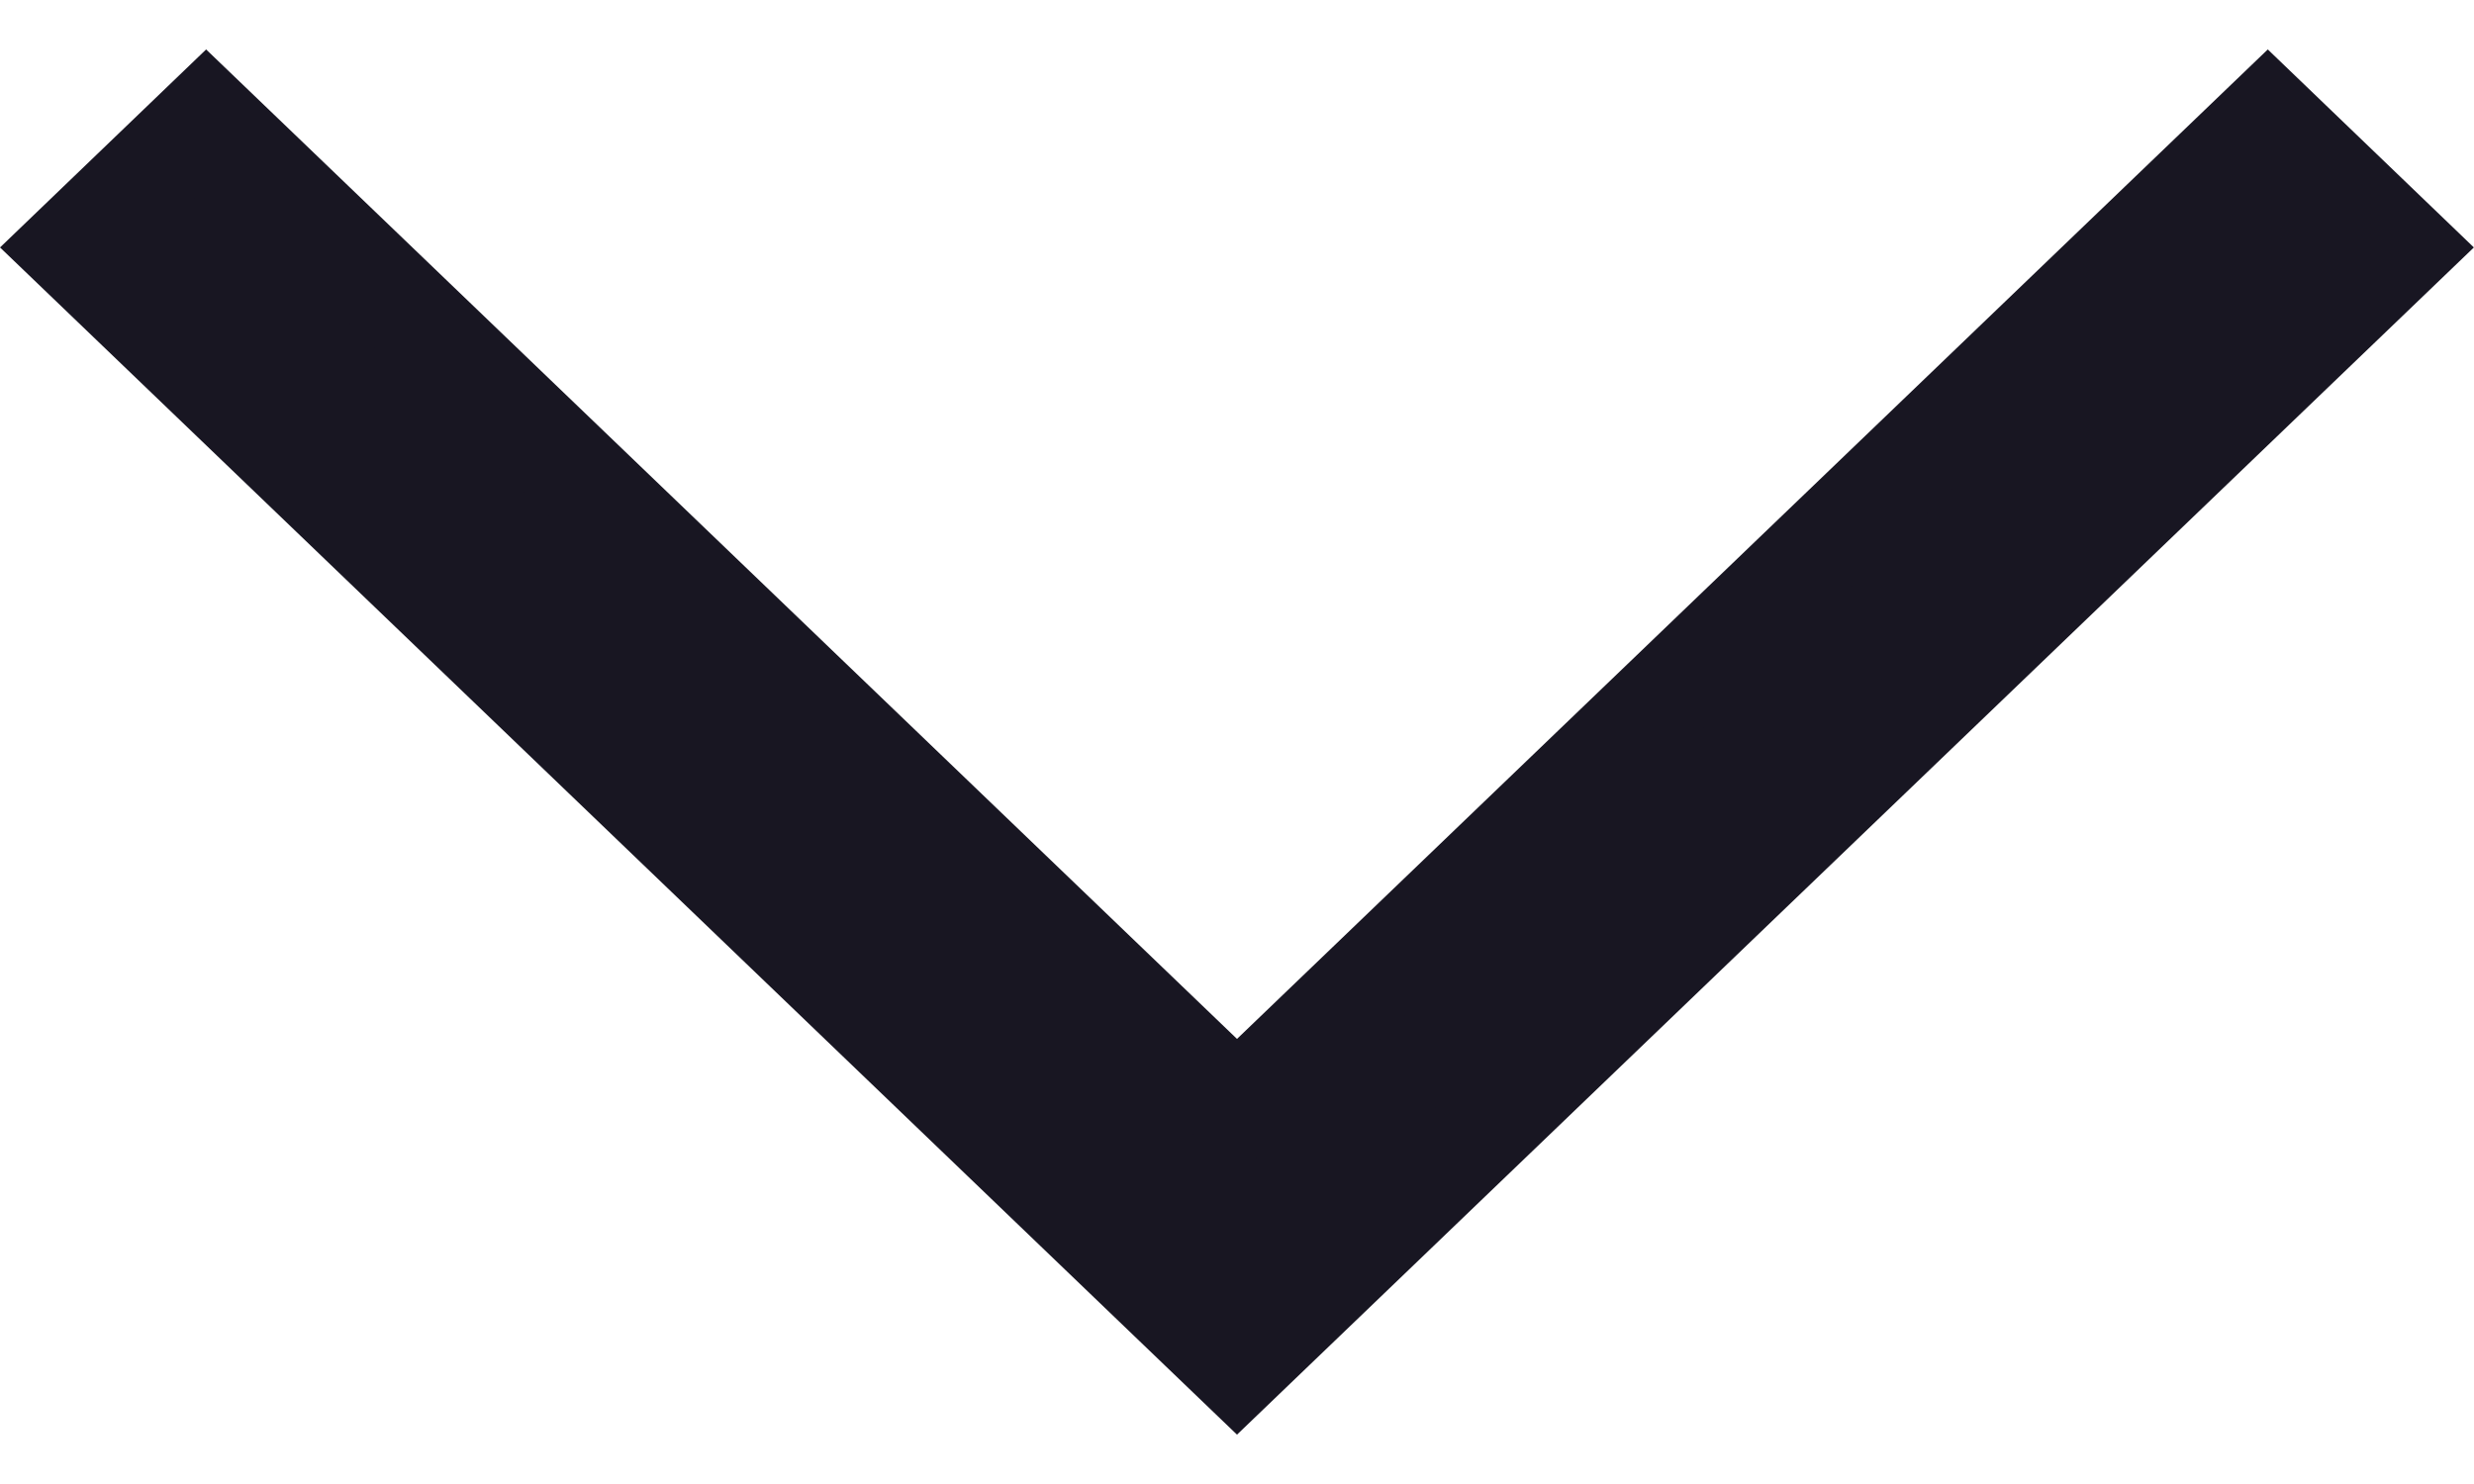 <svg width="25" height="15" viewBox="0 0 25 15" fill="none" xmlns="http://www.w3.org/2000/svg">
<path d="M2.083 1.193L12.153 10.861L12.5 11.194L12.847 10.861L22.916 1.193L24.277 2.501L12.5 13.808L0.722 2.501L2.083 1.193Z" fill="#181622" stroke="#181622"/>
</svg>
